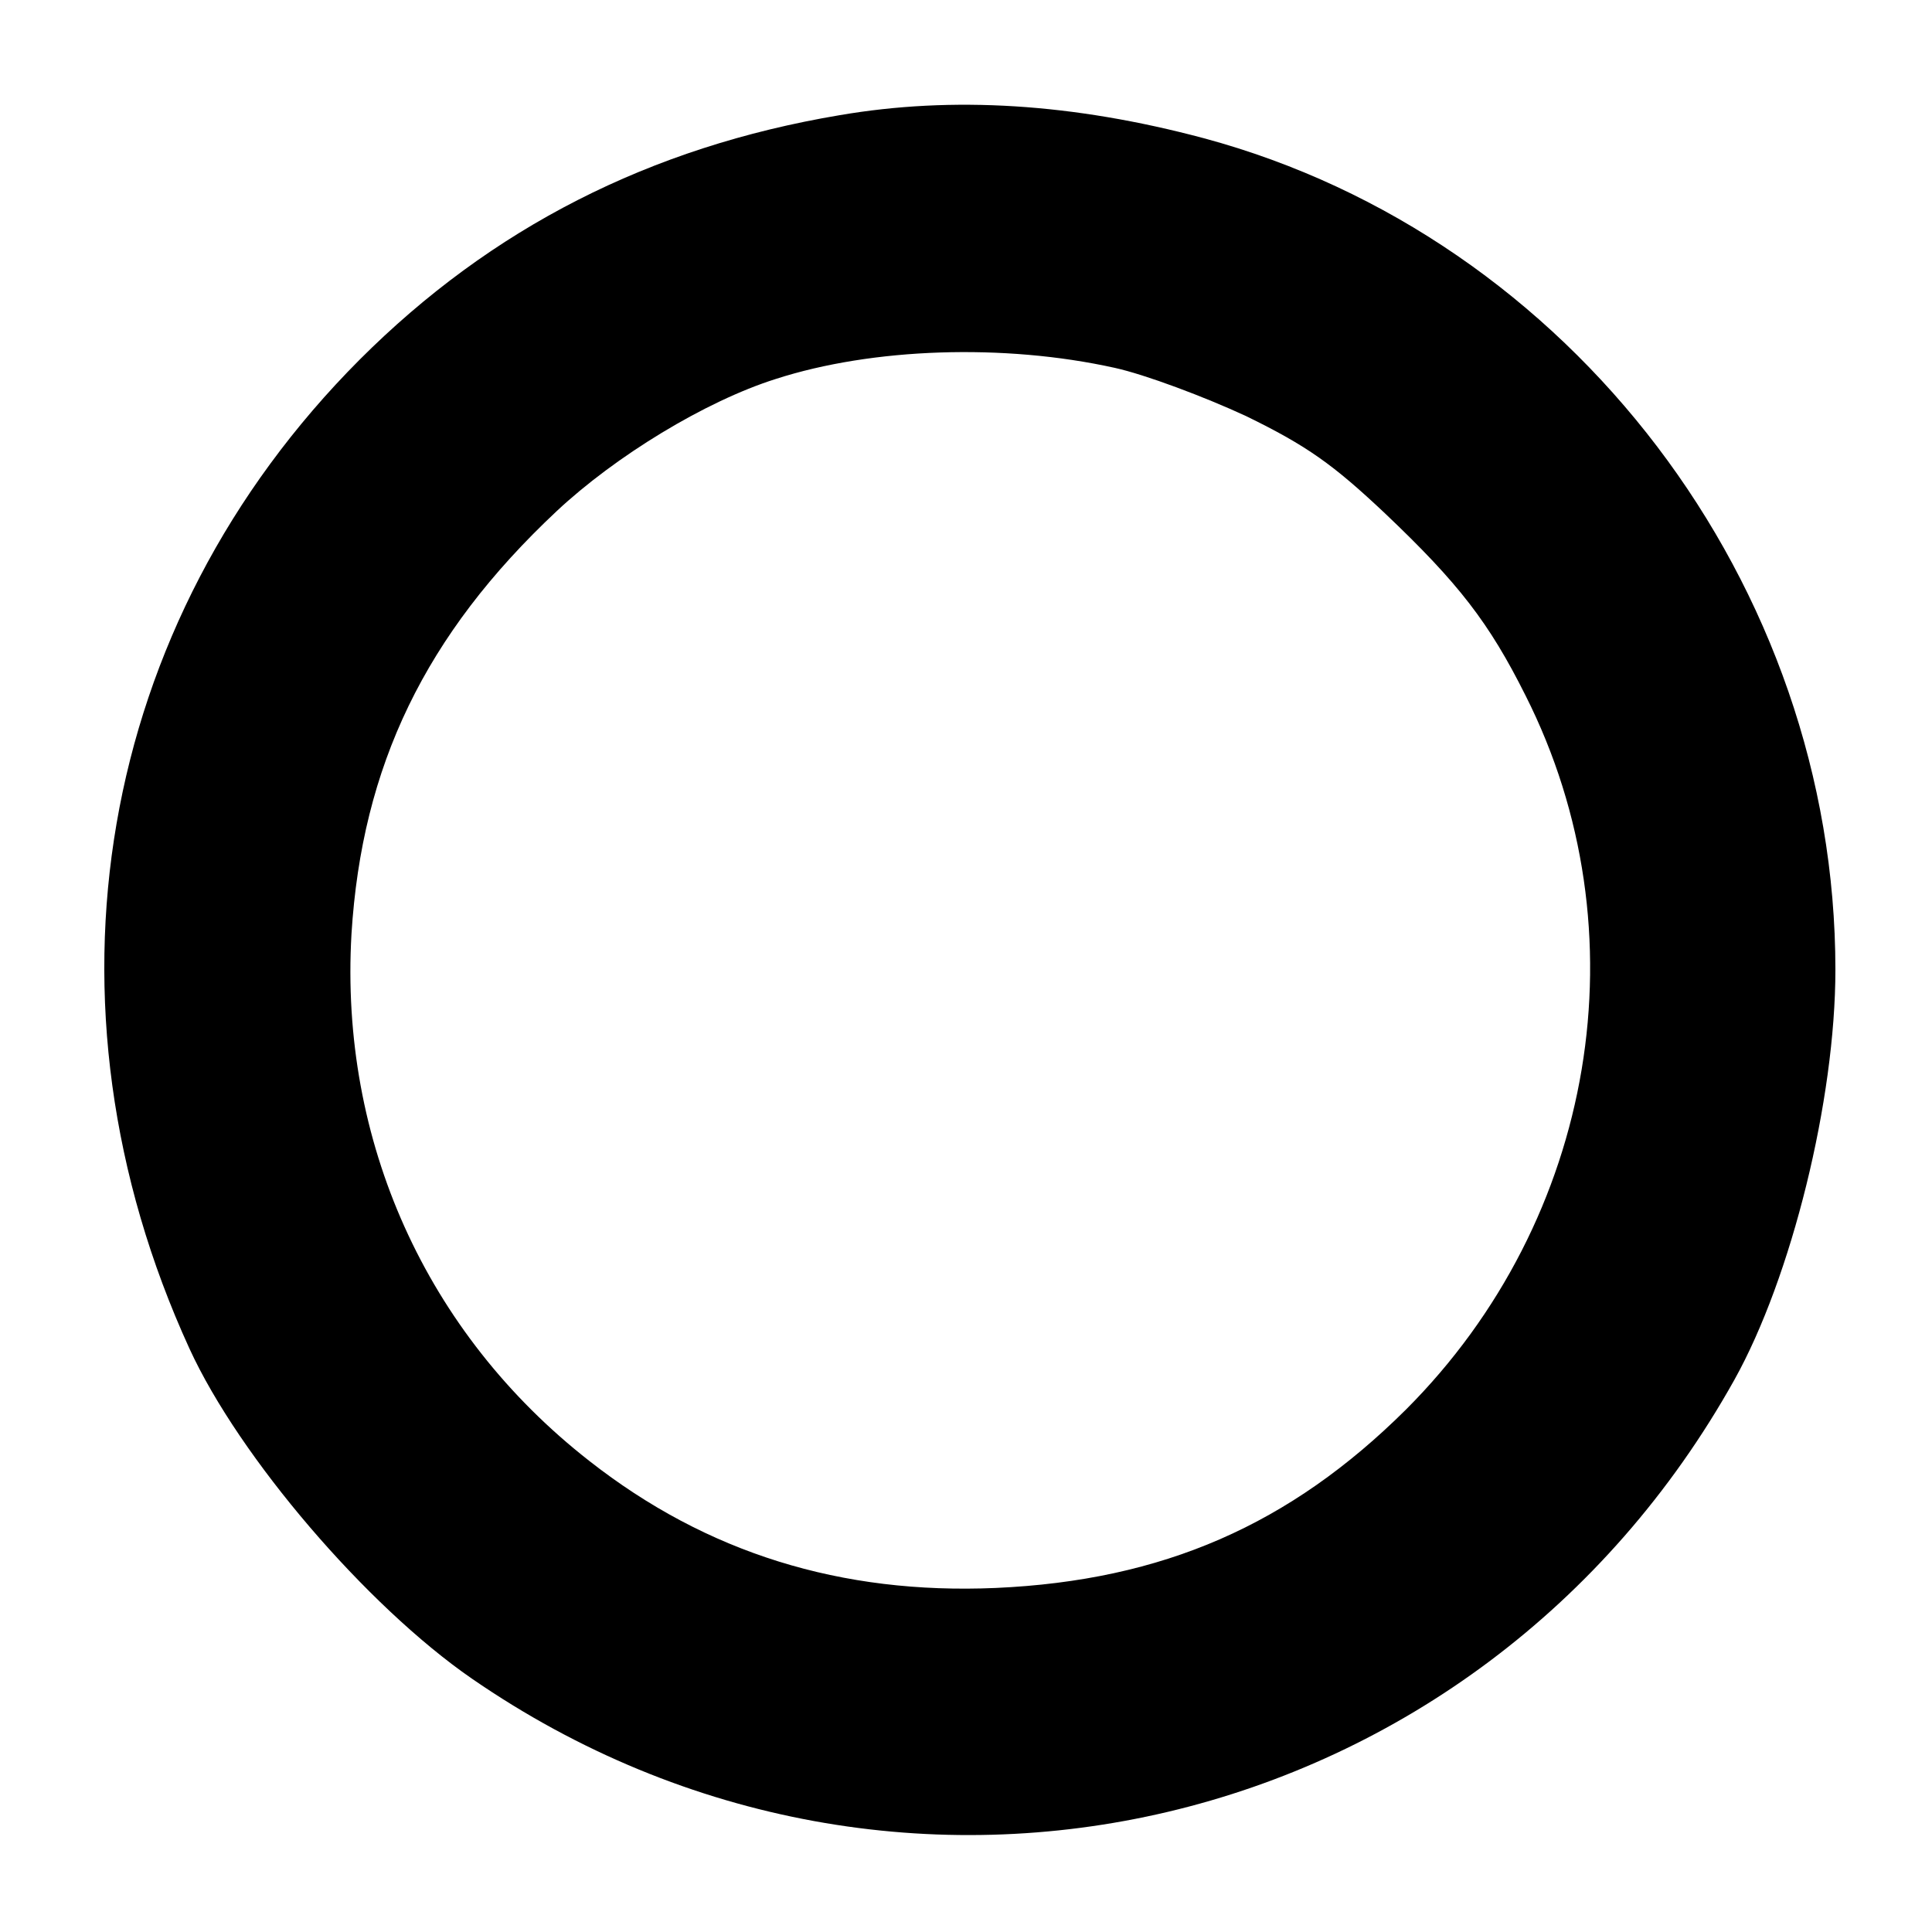 <?xml version="1.0" standalone="no"?>
<!DOCTYPE svg PUBLIC "-//W3C//DTD SVG 20010904//EN"
 "http://www.w3.org/TR/2001/REC-SVG-20010904/DTD/svg10.dtd">
<svg version="1.0" xmlns="http://www.w3.org/2000/svg"
 width="260pt" height="260pt" viewBox="0 0 260 260"
 preserveAspectRatio="xMidYMid meet">
<g transform="translate(0,260) scale(0.1,-0.1)"
fill="#000000" stroke="none">
<path d="M1130 2445 c-256 -43 -469 -152 -646 -329 -354 -355 -442 -866 -229
-1331 67 -146 238 -346 380 -444 577 -398 1355 -214 1699 402 77 138 136 377
136 552 0 518 -356 986 -850 1119 -176 47 -338 57 -490 31z m370 -340 c41 -9
121 -39 177 -65 82 -40 117 -65 187 -131 99 -94 140 -147 189 -245 160 -317
95 -705 -161 -961 -156 -155 -327 -230 -552 -240 -208 -9 -389 47 -547 171
-220 172 -336 431 -320 709 14 226 99 403 276 569 79 74 200 148 295 178 130
42 307 48 456 15z"/>
</g>
</svg>
